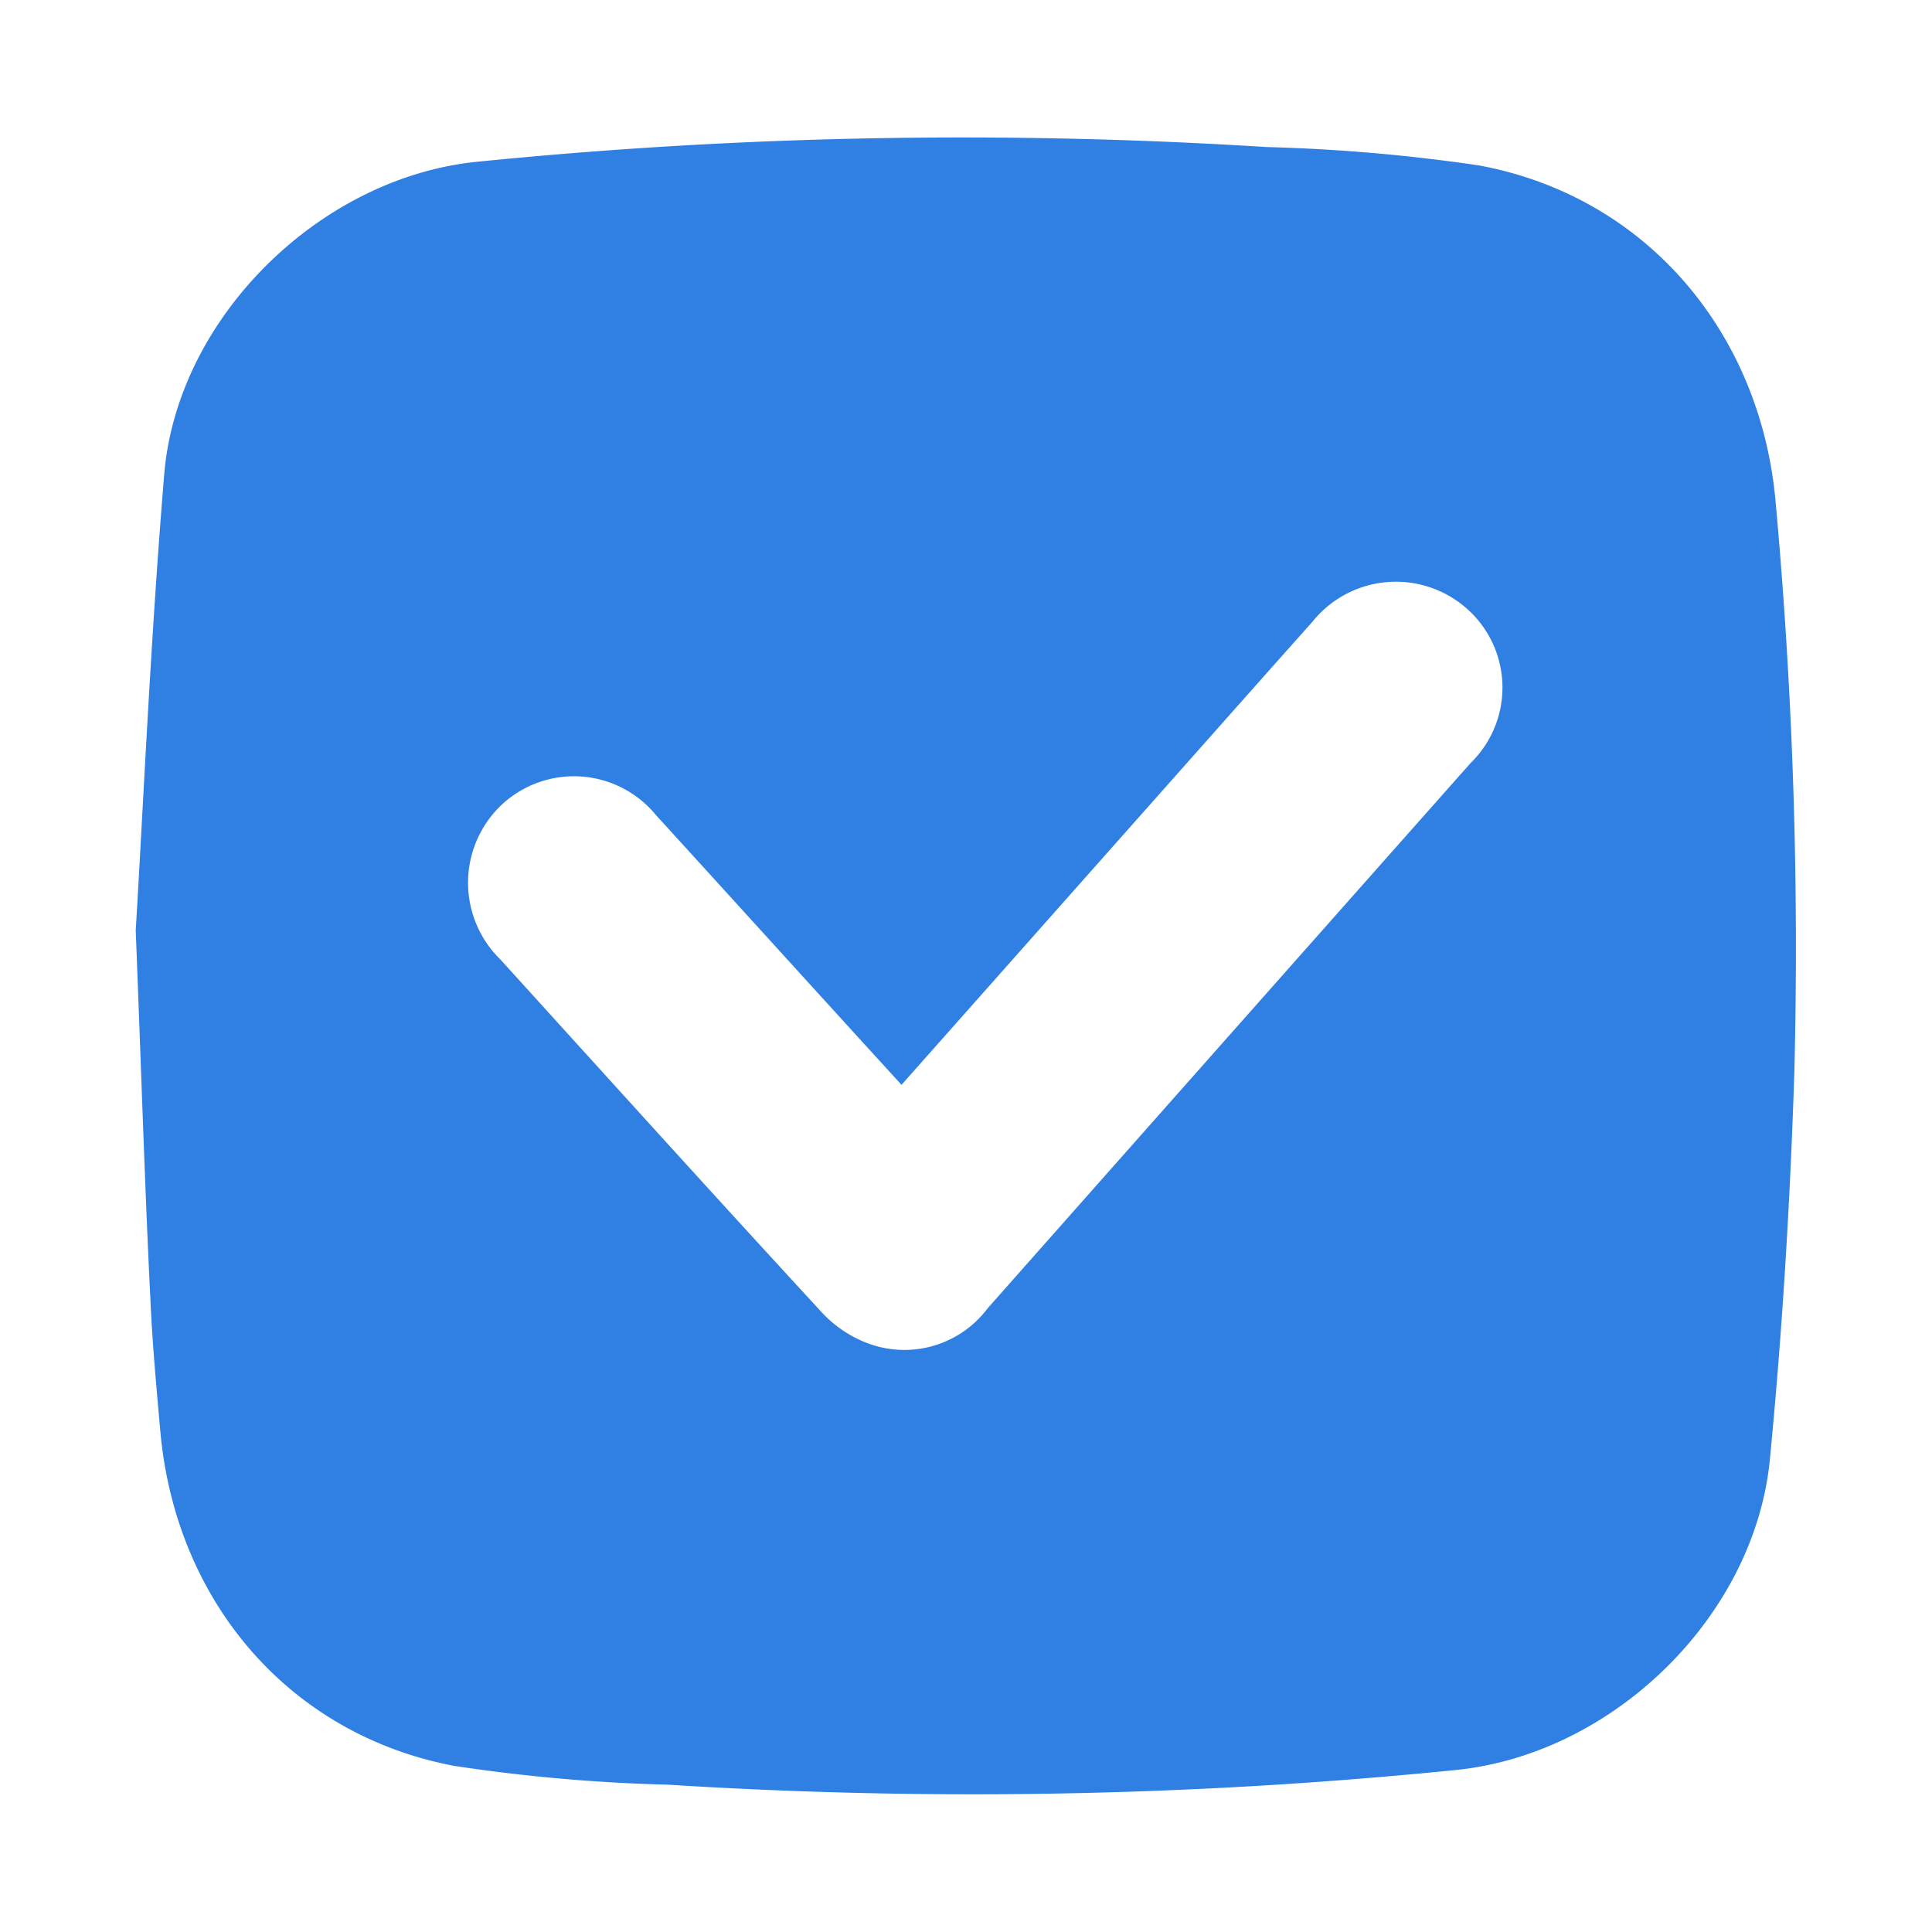 <?xml version="1.0" encoding="UTF-8"?>
<svg xmlns="http://www.w3.org/2000/svg" id="Livello_1" data-name="Livello 1" viewBox="0 0 80 80">
  <defs>
    <style>.cls-1{fill:#307fe2;}</style>
  </defs>
  <g id="HsDtLw.tif">
    <path class="cls-1" d="M5.62,38.53c.32-5.33.62-12.12,1.18-18.89C7.34,13.15,13.24,7.36,19.74,6.7a201,201,0,0,1,32.73-.61,73.06,73.06,0,0,1,8.77.76c6.9,1.27,11.69,6.91,12.29,14a203.26,203.26,0,0,1,.77,23.54c-.17,5.3-.49,10.61-1,15.9-.56,6.54-6.43,12.33-13,13a199.76,199.76,0,0,1-32.63.61,70.77,70.77,0,0,1-8.87-.78C12,71.83,7.28,66.34,6.64,59.28c-.16-1.81-.33-3.62-.41-5.43C6,49.24,5.86,44.62,5.62,38.53Zm31.71,6.39-1.16-1.27c-3-3.29-6-6.6-9-9.89a4.39,4.39,0,0,0-6.35-.48,4.44,4.44,0,0,0-.1,6.45c4.41,4.86,8.81,9.73,13.26,14.56a5,5,0,0,0,1.92,1.32,4.31,4.31,0,0,0,5-1.44q10-11.3,20-22.58a4.36,4.36,0,0,0-.13-6.36,4.43,4.43,0,0,0-6.42.51c-2.55,2.86-5.08,5.72-7.62,8.58Z"></path>
  </g>
</svg>

